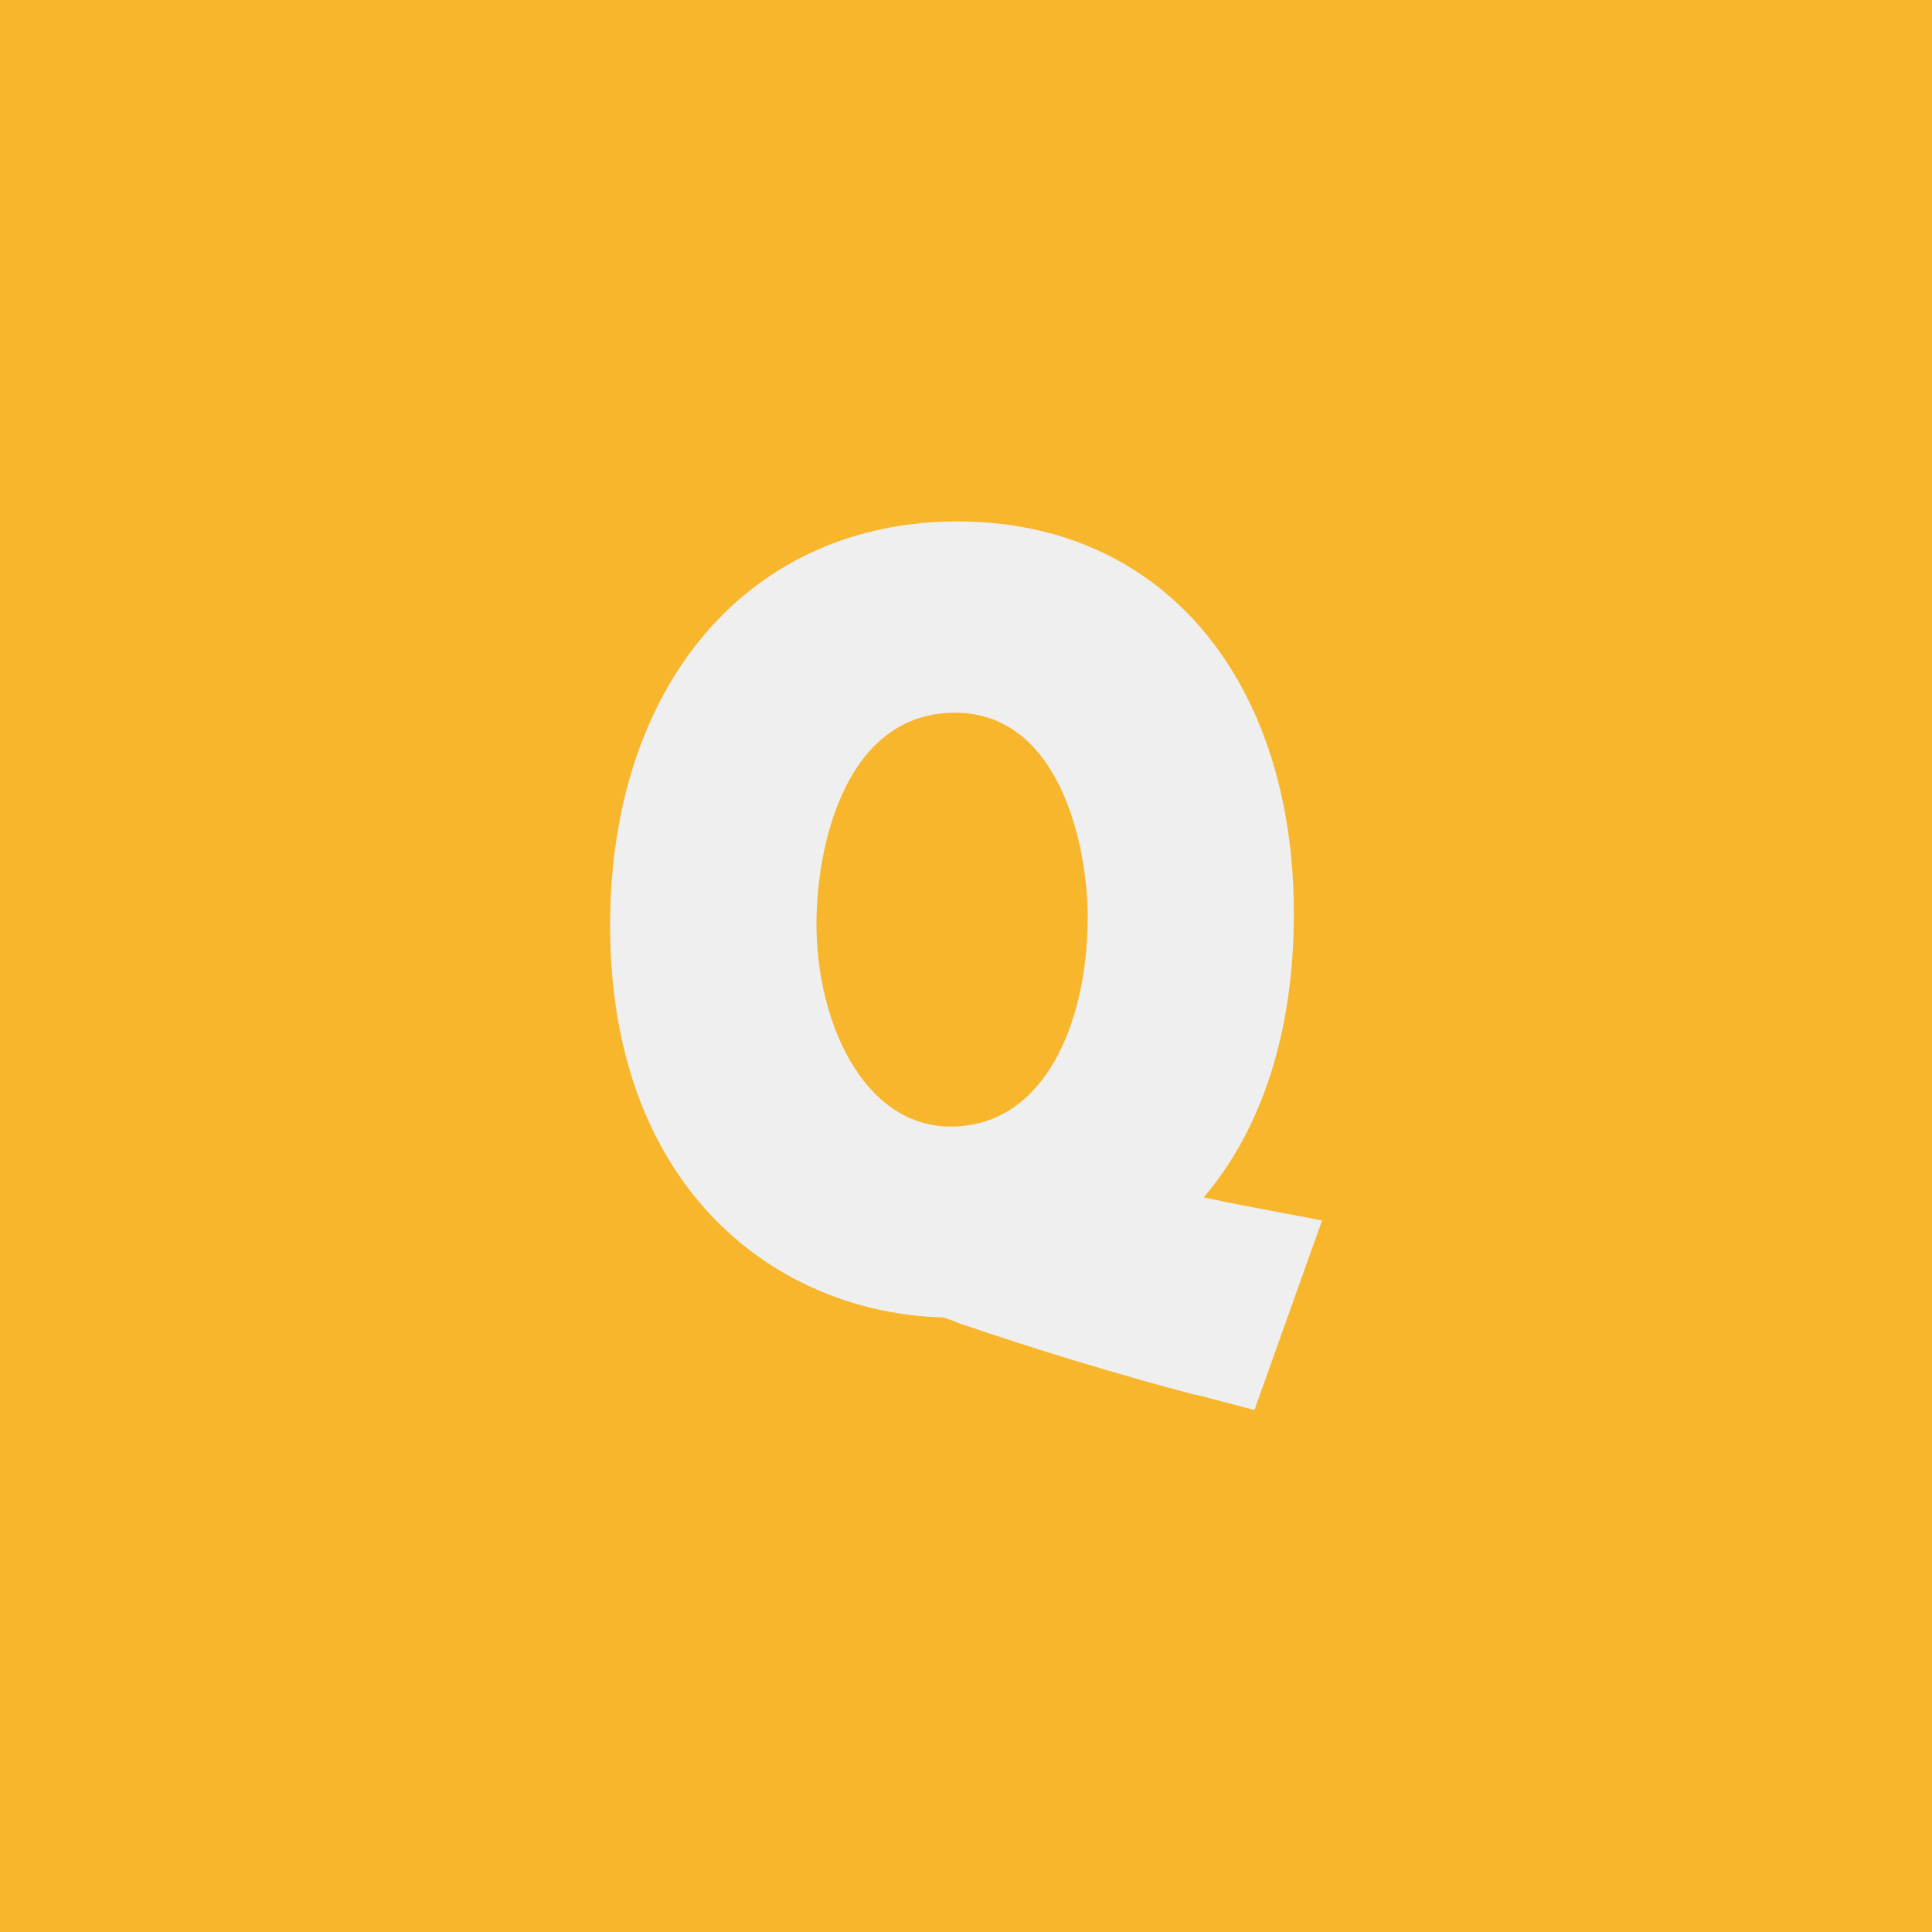 <?xml version="1.0" encoding="UTF-8"?>
<svg id="_レイヤー_2" data-name="レイヤー 2" xmlns="http://www.w3.org/2000/svg" viewBox="0 0 100 100">
  <defs>
    <style>
      .cls-1 {
        fill: #efefef;
      }

      .cls-1, .cls-2 {
        stroke-width: 0px;
      }

      .cls-2 {
        fill: #f8b62d;
      }
    </style>
  </defs>
  <g id="_レイヤー_1-2" data-name="レイヤー 1">
    <rect class="cls-2" width="100" height="100"/>
    <g>
      <path class="cls-1" d="M61.87,72.2c-3.83-1.01-8.28-2.35-12.2-3.7l-.15-.06c-.25-.1-.6-.23-.72-.25-8.57-.24-17.22-6.61-17.22-20.29,0-12.51,7.23-20.91,17.98-20.91s17.41,8.35,17.41,20.3c0,6.1-1.65,11.15-4.67,14.69.77.16,1.5.31,2.18.44l3.95.75-3.5,9.81-3.05-.8ZM49.43,36.89c-5.66,0-7.17,6.87-7.17,10.93,0,5.09,2.44,10.49,6.95,10.49,4.89,0,7.09-5.44,7.09-10.84,0-3.66-1.44-10.58-6.87-10.58Z"/>
      <path class="cls-1" d="M54.27,63.59c3.28.87,6.81,1.7,9.56,2.23l-1.09,3.06c-4.15-1.09-8.52-2.45-11.97-3.62-.7-.26-1.27-.48-1.88-.48-7.6-.22-13.89-6.03-13.89-16.86s6.11-17.47,14.54-17.47,13.97,6.72,13.97,16.86c0,8.82-3.8,14.24-9.26,16.11v.17ZM38.81,47.82c0,7.12,3.84,13.93,10.39,13.93s10.52-6.68,10.52-14.28c0-6.72-3.23-14.02-10.31-14.02s-10.61,7.34-10.61,14.37Z"/>
    </g>
  </g>
</svg>